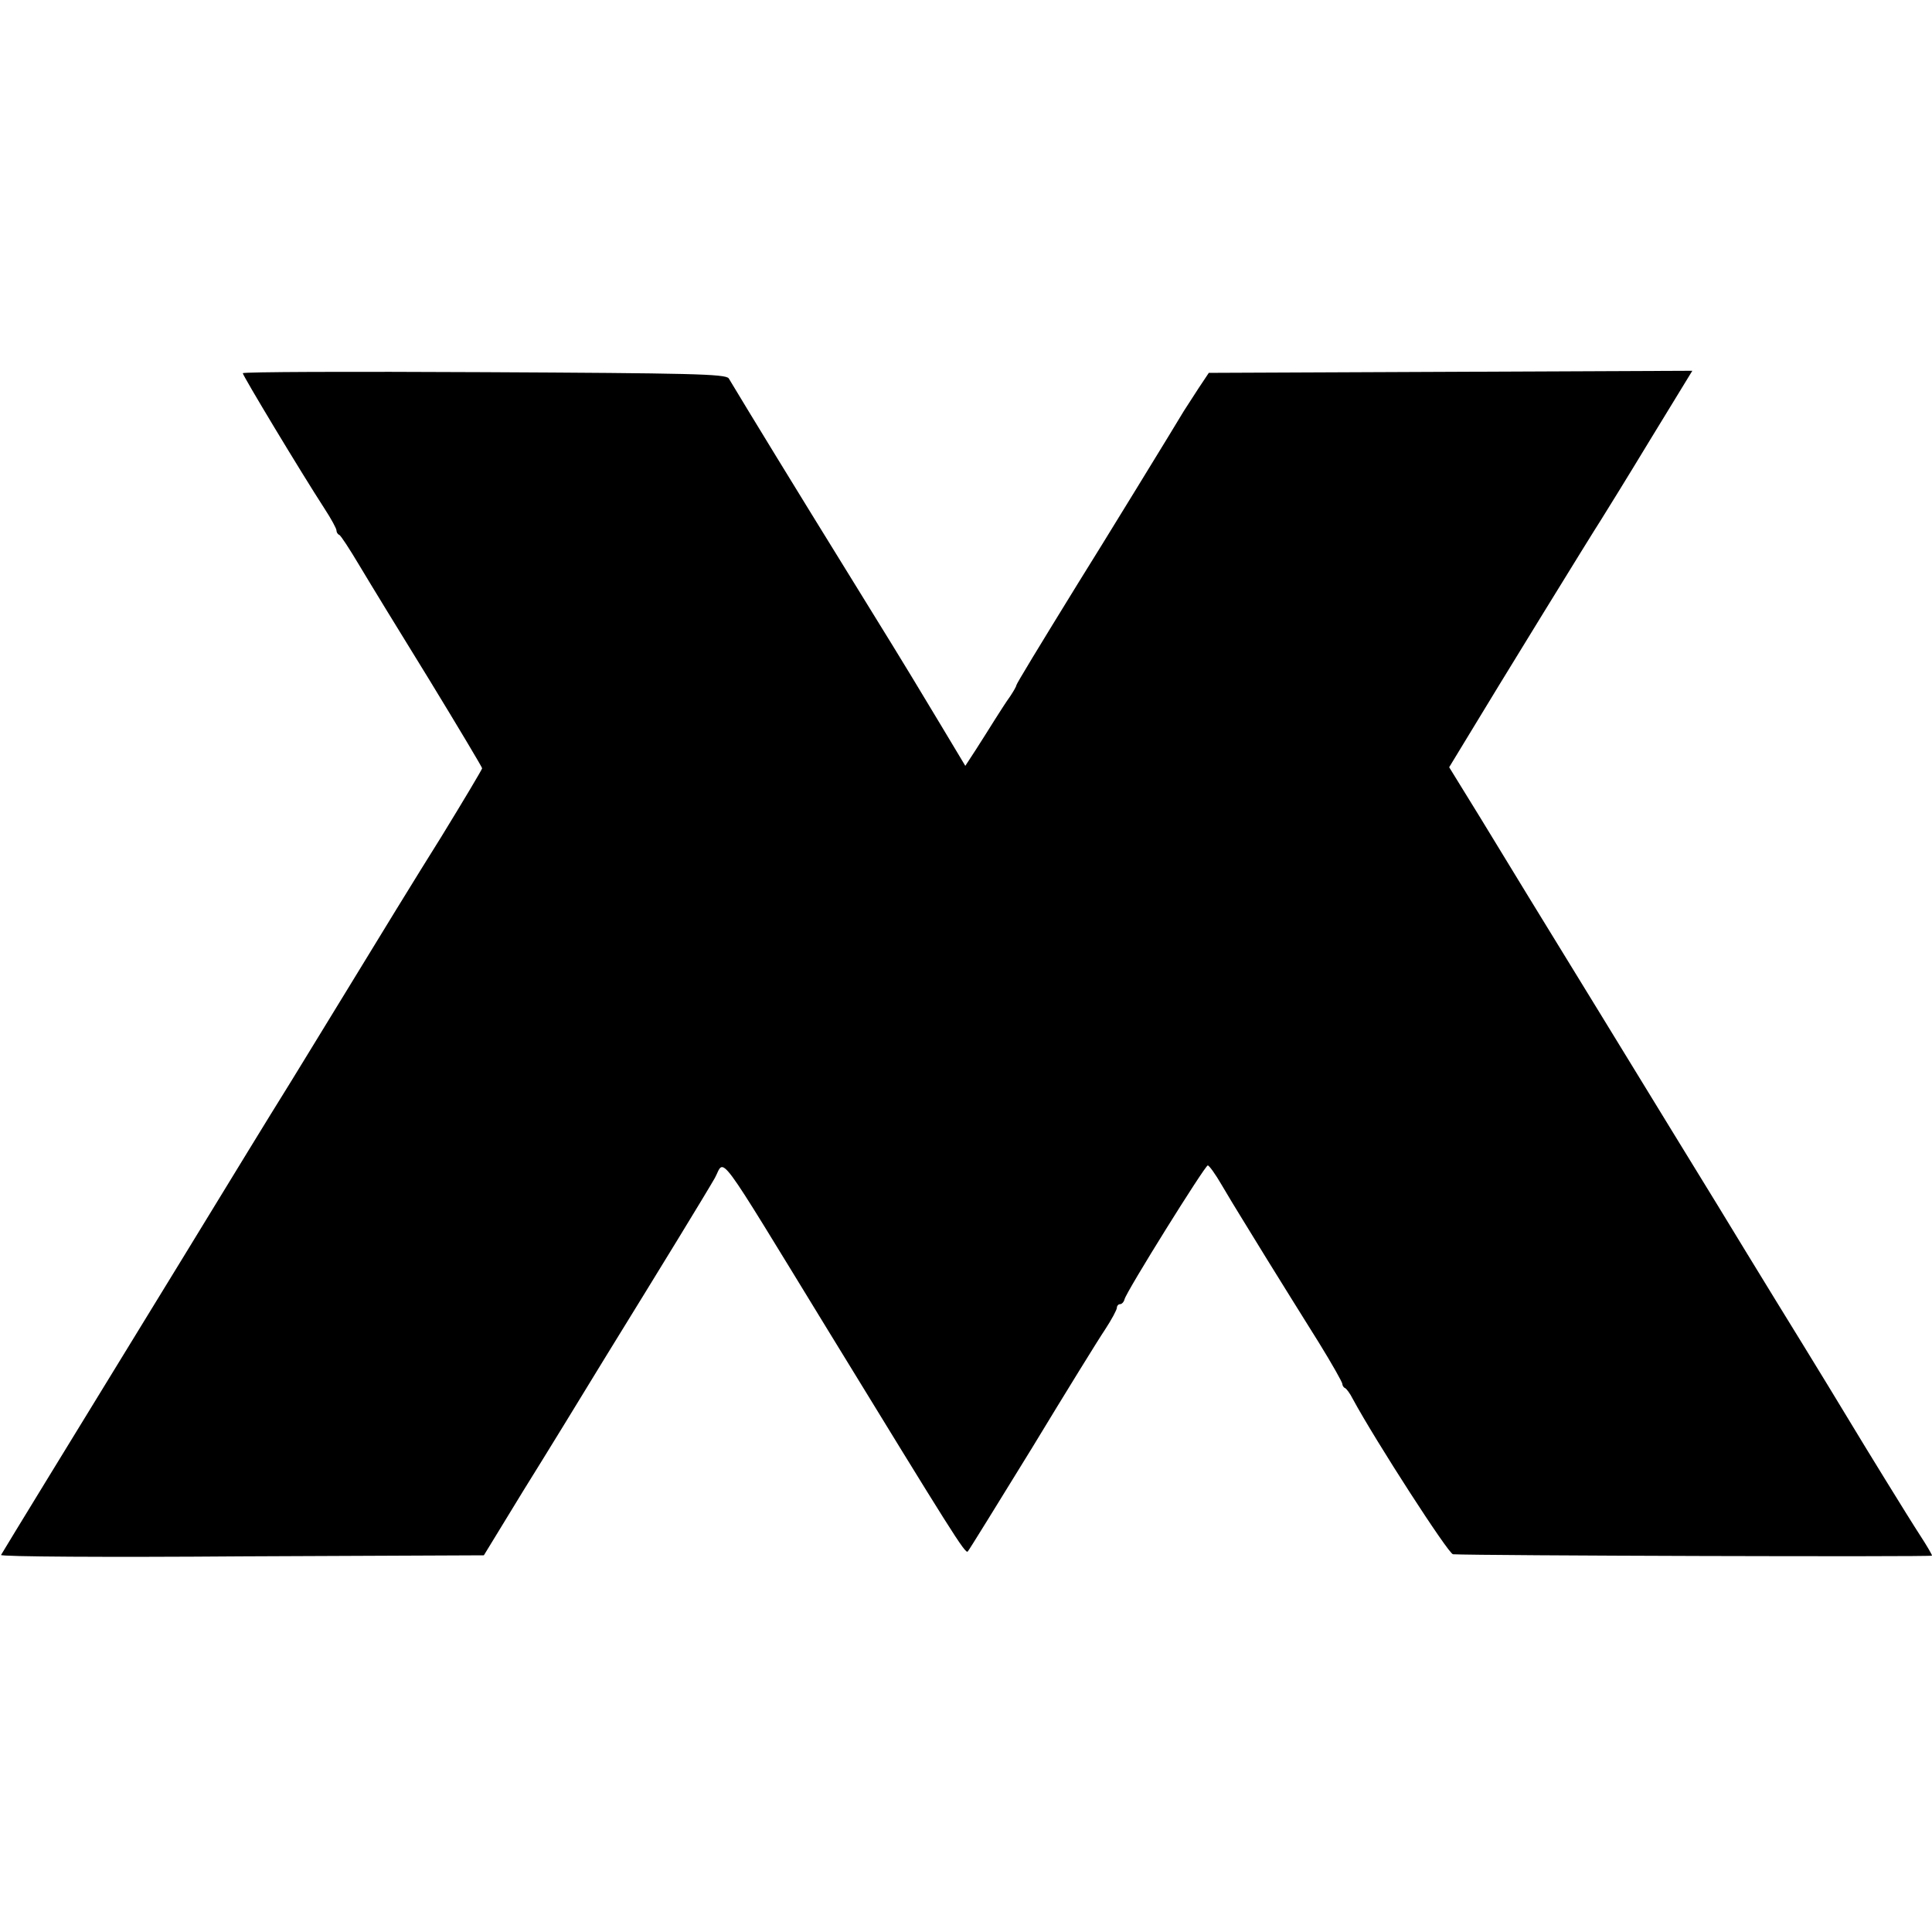 <?xml version="1.0" standalone="no"?>
<!DOCTYPE svg PUBLIC "-//W3C//DTD SVG 20010904//EN"
 "http://www.w3.org/TR/2001/REC-SVG-20010904/DTD/svg10.dtd">
<svg version="1.0" xmlns="http://www.w3.org/2000/svg"
 width="557pt" height="557pt" viewBox="0 0 557 557"
 preserveAspectRatio="xMidYMid meet">
<g transform="translate(0,557) scale(0.1,-0.1)"
fill="#000000" stroke="none">
<path d="M700 4494 c0 -7 166 -283 236 -391 19 -29 34 -57 34 -62 0 -5 3 -11
8 -13 4 -1 30 -41 58 -88 28 -47 119 -196 203 -332 83 -136 151 -250 151 -253
0 -3 -53 -92 -118 -198 -66 -105 -188 -304 -272 -442 -84 -137 -168 -275 -187
-305 -19 -30 -147 -239 -285 -465 -138 -225 -312 -509 -386 -630 -74 -121
-137 -224 -139 -228 -3 -5 309 -7 693 -4 l699 3 113 185 c63 101 169 274 236
384 68 110 163 265 212 345 49 80 96 158 105 174 30 55 -4 100 329 -444 354
-578 393 -641 400 -633 4 4 87 139 185 298 97 160 192 314 211 342 19 29 34
57 34 63 0 5 4 10 9 10 5 0 11 6 13 14 5 22 232 386 240 386 4 0 22 -25 40
-56 18 -31 42 -70 53 -88 11 -18 46 -75 78 -127 73 -118 69 -111 150 -241 37
-60 67 -113 67 -118 0 -4 3 -10 8 -12 4 -2 14 -15 22 -31 66 -122 276 -447
289 -448 72 -4 1381 -8 1381 -4 0 3 -15 29 -34 58 -34 52 -172 277 -191 309
-13 22 -109 180 -225 368 -49 80 -125 204 -168 275 -44 72 -196 319 -337 550
-142 231 -298 486 -347 567 l-90 146 48 79 c91 151 366 598 389 633 12 19 77
124 143 233 l121 198 -697 -3 -697 -3 -30 -45 c-16 -25 -35 -54 -42 -65 -9
-16 -256 -419 -304 -495 -114 -185 -179 -292 -179 -296 0 -3 -8 -17 -18 -32
-11 -15 -30 -45 -44 -67 -14 -22 -38 -61 -55 -87 l-30 -46 -69 115 c-38 63
-76 126 -85 141 -9 15 -81 133 -161 262 -80 129 -183 297 -229 372 -73 120
-98 160 -138 227 -8 13 -113 15 -705 18 -383 2 -696 1 -696 -3z"/>
</g>
</svg>
